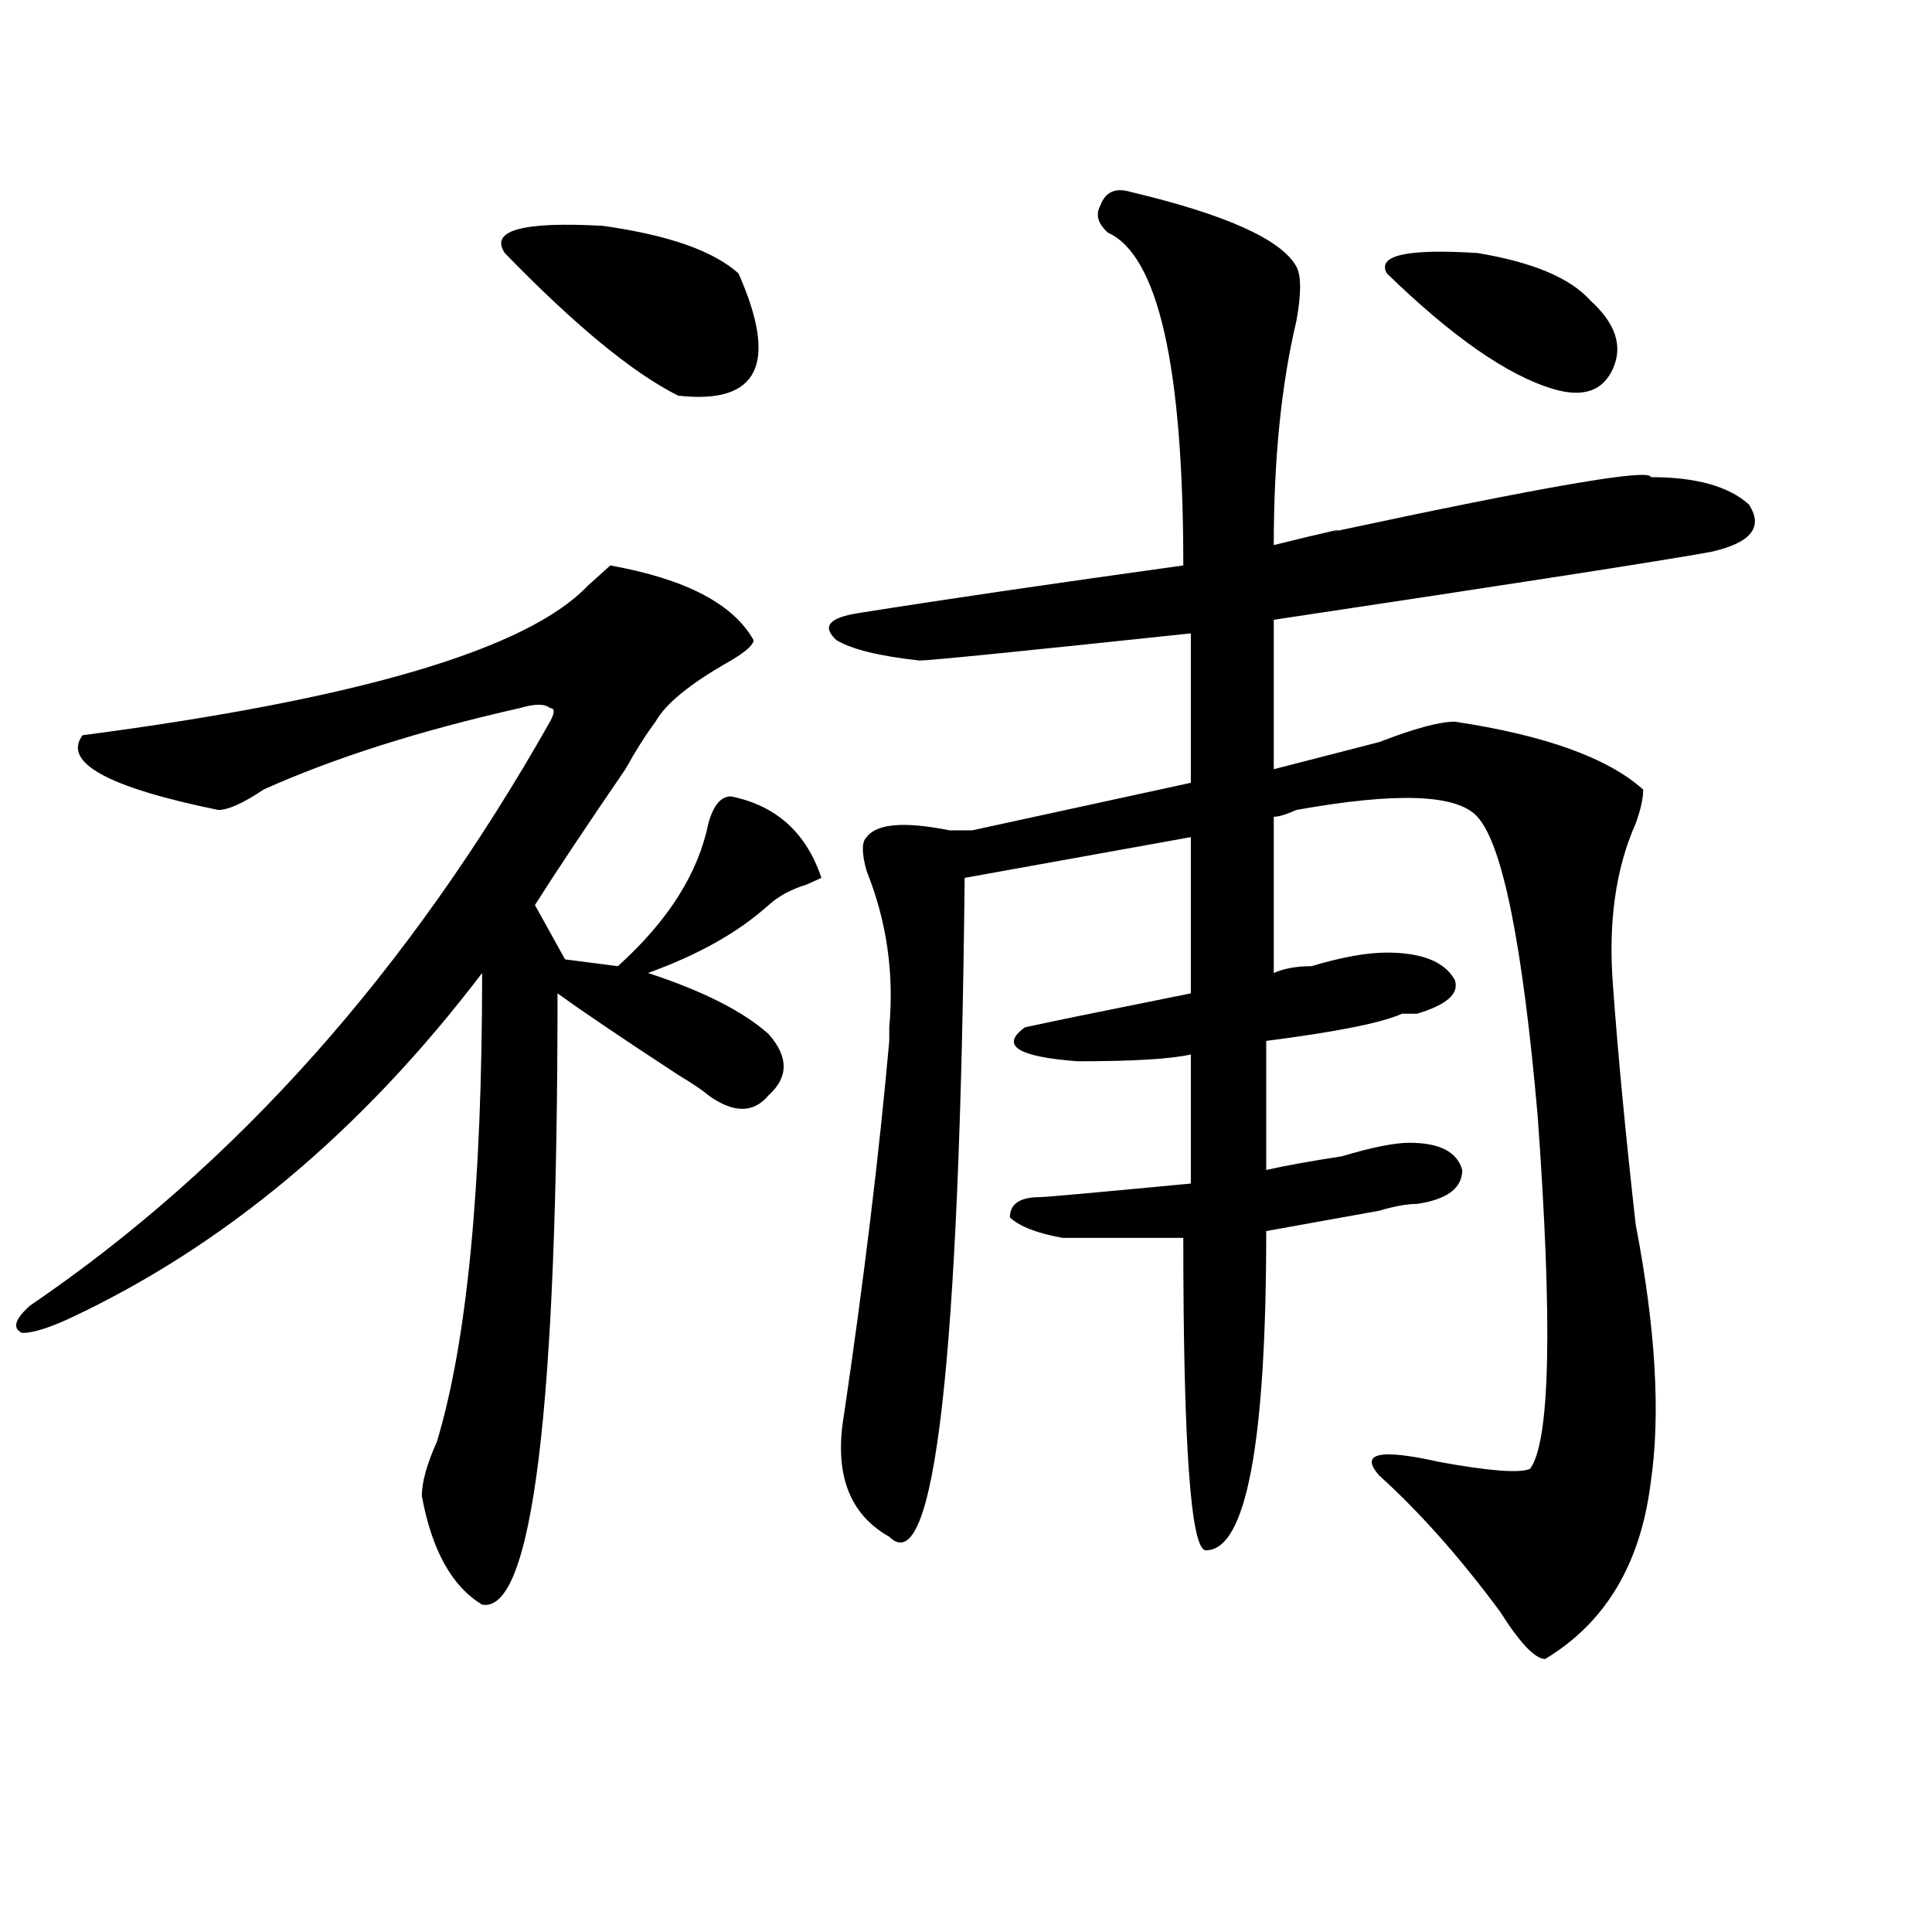 <?xml version="1.0" encoding="utf-8"?>
<!-- Generator: Adobe Illustrator 16.0.0, SVG Export Plug-In . SVG Version: 6.00 Build 0)  -->
<!DOCTYPE svg PUBLIC "-//W3C//DTD SVG 1.1//EN" "http://www.w3.org/Graphics/SVG/1.1/DTD/svg11.dtd">
<svg version="1.1" id="图层_1" xmlns="http://www.w3.org/2000/svg" xmlns:xlink="http://www.w3.org/1999/xlink" x="0px" y="0px"
	 width="1000px" height="1000px" viewBox="0 0 1000 1000" enable-background="new 0 0 1000 1000" xml:space="preserve">
<path d="M315.895,292.672c39.023,7.031,63.718,19.94,74.145,38.672c0,2.362-3.902,5.878-11.707,10.547
	c-20.854,11.756-33.841,22.303-39.023,31.641c-5.244,7.031-10.427,15.271-15.609,24.609c-20.854,30.487-36.463,53.943-46.828,70.313
	l15.609,28.125l27.316,3.516c25.975-23.4,41.584-48.01,46.828-73.828c2.561-9.338,6.463-14.063,11.707-14.063
	c23.414,4.725,39.023,18.787,46.828,42.188l-7.805,3.516c-7.805,2.362-14.329,5.878-19.512,10.547
	c-15.609,14.063-36.463,25.818-62.438,35.156c28.597,9.394,49.389,19.94,62.438,31.641c10.365,11.756,10.365,22.303,0,31.641
	c-7.805,9.394-18.231,9.394-31.219,0c-2.622-2.307-7.805-5.822-15.609-10.547c-28.658-18.731-49.45-32.794-62.438-42.188
	c0,215.662-13.049,321.075-39.023,316.406c-15.609-9.394-26.036-28.125-31.219-56.25c0-7.031,2.561-16.369,7.805-28.125
	c15.609-51.525,23.414-132.385,23.414-242.578c-62.438,82.068-134.021,141.834-214.629,179.297
	c-10.427,4.725-18.231,7.031-23.414,7.031c-5.244-2.307-3.902-7.031,3.902-14.063c106.644-72.619,196.397-173.419,269.262-302.344
	c2.561-4.669,2.561-7.031,0-7.031c-2.622-2.307-7.805-2.307-15.609,0c-52.072,11.756-96.278,25.818-132.68,42.188
	c-10.427,7.031-18.231,10.547-23.414,10.547c-57.255-11.7-80.669-24.609-70.242-38.672
	c143.045-18.731,230.238-44.494,261.457-77.344C309.37,298.55,313.272,295.034,315.895,292.672z M382.234,141.5
	c20.792,46.912,10.365,68.006-31.219,63.281c-23.414-11.7-53.353-36.31-89.754-73.828c-7.805-11.7,9.085-16.369,50.73-14.063
	C345.771,121.615,369.186,129.8,382.234,141.5z M585.156,99.313c49.389,11.756,78.047,24.609,85.852,38.672
	c2.561,4.725,2.561,14.063,0,28.125c-7.805,32.85-11.707,71.521-11.707,116.016c28.597-7.031,39.023-9.338,31.219-7.031
	c109.266-23.4,163.898-32.794,163.898-28.125c23.414,0,40.304,4.725,50.73,14.063c7.805,11.756,1.28,19.94-19.512,24.609
	c-26.036,4.725-101.461,16.425-226.336,35.156v77.344c18.17-4.669,36.401-9.338,54.633-14.063
	c18.17-7.031,31.219-10.547,39.023-10.547c46.828,7.031,79.327,18.787,97.559,35.156c0,4.725-1.342,10.547-3.902,17.578
	c-10.427,23.456-14.329,51.581-11.707,84.375c2.561,35.156,6.463,76.19,11.707,123.047c10.365,53.943,12.987,98.438,7.805,133.594
	c-5.244,42.188-23.414,72.619-54.633,91.406c-5.244,0-13.049-8.24-23.414-24.609c-20.854-28.125-41.646-51.525-62.438-70.313
	c-10.427-11.7,0-14.063,31.219-7.031c25.975,4.725,41.584,5.878,46.828,3.516c10.365-14.063,11.707-74.981,3.902-182.813
	c-7.805-89.044-18.231-140.625-31.219-154.688c-10.427-11.7-41.646-12.854-93.656-3.516c-5.244,2.362-9.146,3.516-11.707,3.516
	v80.859c5.183-2.307,11.707-3.516,19.512-3.516c15.609-4.669,28.597-7.031,39.023-7.031c18.17,0,29.877,4.725,35.121,14.063
	c2.561,7.031-3.902,12.909-19.512,17.578c-2.622,0-5.244,0-7.805,0c-10.427,4.725-33.841,9.394-70.242,14.063v66.797
	c10.365-2.307,23.414-4.669,39.023-7.031c15.609-4.669,27.316-7.031,35.121-7.031c15.609,0,24.694,4.725,27.316,14.063
	c0,9.394-7.805,15.271-23.414,17.578c-5.244,0-11.707,1.209-19.512,3.516c-26.036,4.725-45.548,8.24-58.535,10.547
	c0,110.193-10.427,165.234-31.219,165.234c-7.805,0-11.707-53.888-11.707-161.719c-23.414,0-44.268,0-62.438,0
	c-13.049-2.307-22.134-5.822-27.316-10.547c0-7.031,5.183-10.547,15.609-10.547c2.561,0,28.597-2.307,78.047-7.031v-66.797
	c-10.427,2.362-29.938,3.516-58.535,3.516c-31.219-2.307-40.365-8.185-27.316-17.578c10.365-2.307,39.023-8.185,85.852-17.578
	v-80.859l-117.07,21.094c-2.622,250.818-15.609,364.416-39.023,341.016c-20.854-11.7-28.658-32.794-23.414-63.281
	c10.365-70.313,18.17-134.747,23.414-193.359c0-2.307,0-4.669,0-7.031c2.561-28.125-1.342-55.041-11.707-80.859
	c-2.622-9.338-2.622-15.216,0-17.578c5.183-7.031,19.512-8.185,42.926-3.516c5.183,0,9.085,0,11.707,0l113.168-24.609v-77.344
	c-88.474,9.394-135.302,14.063-140.484,14.063c-20.854-2.307-35.121-5.822-42.926-10.547c-7.805-7.031-3.902-11.7,11.707-14.063
	c44.206-7.031,100.119-15.216,167.801-24.609c0-103.106-13.049-160.51-39.023-172.266c-5.244-4.669-6.524-9.338-3.902-14.063
	C572.107,99.313,577.352,97.006,585.156,99.313z M823.199,155.563c12.987,11.756,16.89,23.456,11.707,35.156
	c-5.244,11.756-15.609,15.271-31.219,10.547c-23.414-7.031-52.072-26.916-85.852-59.766c-5.244-9.338,10.365-12.854,46.828-10.547
	C793.261,135.678,812.772,143.862,823.199,155.563z"/>
</svg>
